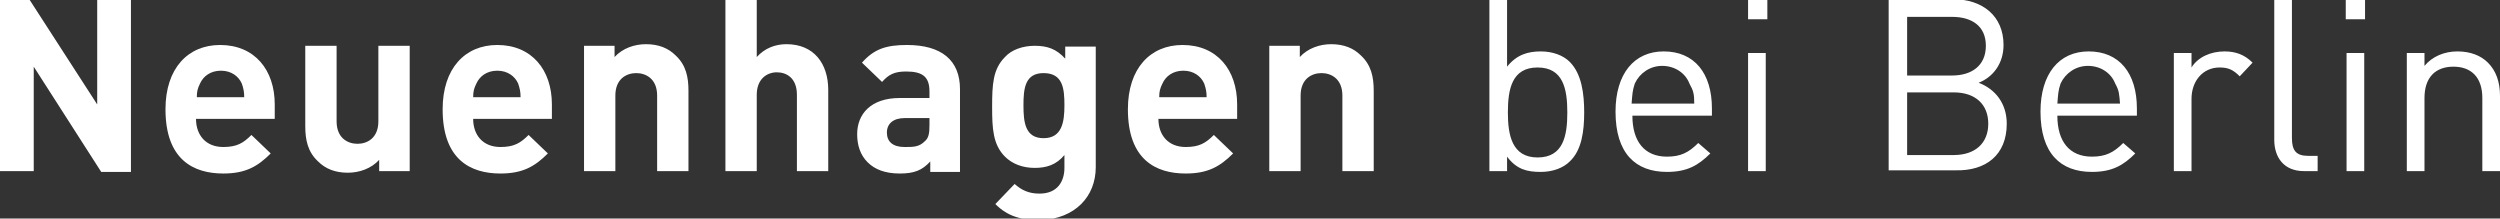 <?xml version="1.0" encoding="utf-8" standalone="no"?><!-- Generator: Adobe Illustrator 22.0.1, SVG Export Plug-In . SVG Version: 6.00 Build 0)  --><svg xmlns="http://www.w3.org/2000/svg" xmlns:xlink="http://www.w3.org/1999/xlink" id="Ebene_1" style="enable-background:new 0 0 311.2 27.2;" version="1.1" viewBox="0 0 311.2 27.2" x="0px" xml:space="preserve" y="0px">
<rect x="0" y="0" width="311.2" height="27.2" fill="#333333" stroke="none"/>
<style type="text/css">
	.st0{fill:#FFFFFF;}
</style>
<g>
	<path class="st0" d="M311.2,21.3v-9.4c0-1.7-0.5-3.1-1.5-4.1c-0.9-0.9-2.2-1.4-3.8-1.4c-1.6,0-3.1,0.6-4.1,1.8V6.6h-2.2v14.7h2.2   v-9.1c0-2.6,1.4-3.9,3.6-3.9c2.2,0,3.6,1.3,3.6,3.9v9.1H311.2z M294.4,0H292v2.4h2.4V0z M294.3,6.6h-2.2v14.7h2.2V6.6z M288.5,21.3   v-1.9h-1.2c-1.5,0-2-0.7-2-2.2V0h-2.2v17.4c0,2.2,1.2,3.9,3.7,3.9H288.5z M280.4,7.8c-1-1-2.1-1.4-3.5-1.4c-1.7,0-3.3,0.7-4.1,2   V6.6h-2.2v14.7h2.2v-9c0-2.2,1.4-3.9,3.5-3.9c1.1,0,1.7,0.3,2.5,1.1L280.4,7.8z M263.9,12.9h-7.8c0.1-1.2,0.1-1.6,0.4-2.5   c0.6-1.3,1.9-2.2,3.4-2.2c1.6,0,2.9,0.9,3.4,2.2C263.8,11.3,263.8,11.7,263.9,12.9 M266,14.5v-1c0-4.4-2.2-7.1-6-7.1   c-3.7,0-6,2.8-6,7.5c0,5.2,2.5,7.5,6.4,7.5c2.5,0,3.9-0.8,5.4-2.3l-1.5-1.3c-1.2,1.2-2.2,1.7-3.9,1.7c-2.8,0-4.3-1.9-4.3-5.1H266z    M247.2,5.7c0,2.5-1.8,3.7-4.2,3.7h-5.6V2.1h5.6C245.4,2.1,247.2,3.2,247.2,5.7 M247.5,15.4c0,2.4-1.6,3.9-4.3,3.9h-5.8v-7.8h5.8   C245.9,11.5,247.5,13,247.5,15.4 M249.8,15.4c0-2.5-1.4-4.3-3.5-5.1c1.8-0.7,3.1-2.4,3.1-4.7c0-3.6-2.6-5.7-6.3-5.7h-8v21.3h8.3   C247.2,21.3,249.8,19.3,249.8,15.4 M220,0h-2.4v2.4h2.4V0z M219.8,6.6h-2.2v14.7h2.2V6.6z M210.9,12.9h-7.8   c0.1-1.2,0.1-1.6,0.4-2.5c0.6-1.3,1.9-2.2,3.4-2.2c1.6,0,2.9,0.9,3.4,2.2C210.8,11.3,210.9,11.7,210.9,12.9 M213.1,14.5v-1   c0-4.4-2.2-7.1-6-7.1c-3.7,0-6,2.8-6,7.5c0,5.2,2.5,7.5,6.4,7.5c2.5,0,3.9-0.8,5.4-2.3l-1.5-1.3c-1.2,1.2-2.2,1.7-3.9,1.7   c-2.8,0-4.3-1.9-4.3-5.1H213.1z M195.1,14c0,2.9-0.5,5.6-3.7,5.6s-3.7-2.8-3.7-5.6c0-2.9,0.5-5.6,3.7-5.6S195.1,11.1,195.1,14    M197.2,14c0-2.3-0.3-4.8-1.8-6.3c-0.8-0.8-2.1-1.3-3.6-1.3c-1.6,0-3,0.4-4.2,1.9V0h-2.2v21.3h2.2v-1.8c1.2,1.6,2.5,1.9,4.2,1.9   c1.5,0,2.8-0.5,3.6-1.3C196.9,18.7,197.2,16.3,197.2,14 M171,21.3v-10c0-1.7-0.3-3.2-1.6-4.4c-0.9-0.9-2.1-1.4-3.7-1.4   c-1.4,0-2.9,0.5-3.9,1.6V5.7h-3.8v15.6h3.9v-9.4c0-2.1,1.4-2.8,2.6-2.8c1.2,0,2.6,0.7,2.6,2.8v9.4H171z M150.2,12.1h-5.9   c0-0.7,0.1-1.1,0.4-1.7c0.4-0.9,1.3-1.6,2.6-1.6c1.3,0,2.2,0.7,2.6,1.6C150.1,11,150.2,11.4,150.2,12.1 M154,14.7V13   c0-4.3-2.5-7.4-6.8-7.4c-4,0-6.8,2.9-6.8,8c0,6.3,3.5,8,7.2,8c2.8,0,4.3-0.9,5.9-2.5l-2.4-2.3c-1,1-1.8,1.5-3.5,1.5   c-2.2,0-3.4-1.5-3.4-3.5H154z M132.5,13.1c0,2.1-0.3,4.1-2.6,4.1c-2.3,0-2.5-2-2.5-4.1c0-2.1,0.2-4,2.5-4   C132.3,9.1,132.5,11,132.5,13.1 M136.4,20.8v-15h-3.8v1.5c-1.1-1.2-2.2-1.6-3.8-1.6c-1.5,0-2.9,0.5-3.7,1.4   c-1.5,1.5-1.6,3.4-1.6,6.2c0,2.7,0.1,4.7,1.6,6.2c0.9,0.9,2.2,1.4,3.7,1.4c1.5,0,2.7-0.4,3.7-1.6v1.6c0,1.6-0.8,3.2-3.1,3.2   c-1.3,0-2.2-0.4-3.1-1.2l-2.4,2.5c1.6,1.6,3.3,2,5.7,2C133.8,27.2,136.4,24.5,136.4,20.8 M115.7,15.6c0,1-0.1,1.6-0.6,2   c-0.7,0.7-1.4,0.7-2.5,0.7c-1.5,0-2.2-0.7-2.2-1.8c0-1.1,0.8-1.8,2.2-1.8h3.1V15.6z M119.5,21.3V11.1c0-3.6-2.3-5.5-6.6-5.5   c-2.6,0-4.1,0.5-5.6,2.2l2.5,2.4c0.8-0.9,1.5-1.3,3-1.3c2.1,0,2.9,0.7,2.9,2.5v0.8H112c-3.6,0-5.3,2-5.3,4.5c0,1.4,0.4,2.6,1.3,3.5   c0.9,0.9,2.2,1.4,4,1.4c1.8,0,2.8-0.4,3.8-1.5v1.3H119.5z M103.1,21.3V11.2c0-3.3-1.8-5.7-5.2-5.7c-1.4,0-2.7,0.5-3.7,1.6V0h-3.9   v21.3h3.9v-9.5c0-2,1.3-2.8,2.5-2.8c1.2,0,2.5,0.7,2.5,2.8v9.5H103.1z M85.7,21.3v-10c0-1.7-0.3-3.2-1.6-4.4   c-0.9-0.9-2.1-1.4-3.7-1.4c-1.4,0-2.9,0.5-3.9,1.6V5.7h-3.8v15.6h3.9v-9.4c0-2.1,1.4-2.8,2.6-2.8c1.2,0,2.6,0.7,2.6,2.8v9.4H85.7z    M64.8,12.1h-5.9c0-0.7,0.1-1.1,0.4-1.7c0.4-0.9,1.3-1.6,2.6-1.6s2.2,0.7,2.6,1.6C64.7,11,64.8,11.4,64.8,12.1 M68.7,14.7V13   c0-4.3-2.5-7.4-6.8-7.4c-4,0-6.8,2.9-6.8,8c0,6.3,3.5,8,7.2,8c2.8,0,4.3-0.9,5.9-2.5l-2.4-2.3c-1,1-1.8,1.5-3.5,1.5   c-2.2,0-3.4-1.5-3.4-3.5H68.7z M51,21.3V5.7h-3.9v9.4c0,2.1-1.4,2.8-2.6,2.8c-1.2,0-2.6-0.7-2.6-2.8V5.7h-3.9v10   c0,1.7,0.3,3.2,1.6,4.4c0.9,0.9,2.1,1.4,3.7,1.4c1.4,0,2.9-0.5,3.9-1.6v1.4H51z M30.4,12.1h-5.9c0-0.7,0.1-1.1,0.4-1.7   c0.4-0.9,1.3-1.6,2.6-1.6c1.3,0,2.2,0.7,2.6,1.6C30.3,11,30.4,11.4,30.4,12.1 M34.2,14.7V13c0-4.3-2.5-7.4-6.8-7.4   c-4,0-6.8,2.9-6.8,8c0,6.3,3.5,8,7.2,8c2.8,0,4.3-0.9,5.9-2.5l-2.4-2.3c-1,1-1.8,1.5-3.5,1.5c-2.2,0-3.4-1.5-3.4-3.5H34.2z    M16.3,21.3V0h-4.2v13L3.7,0H0v21.3h4.2V8.3l8.4,13.1H16.3z"/>
</g>
</svg>
